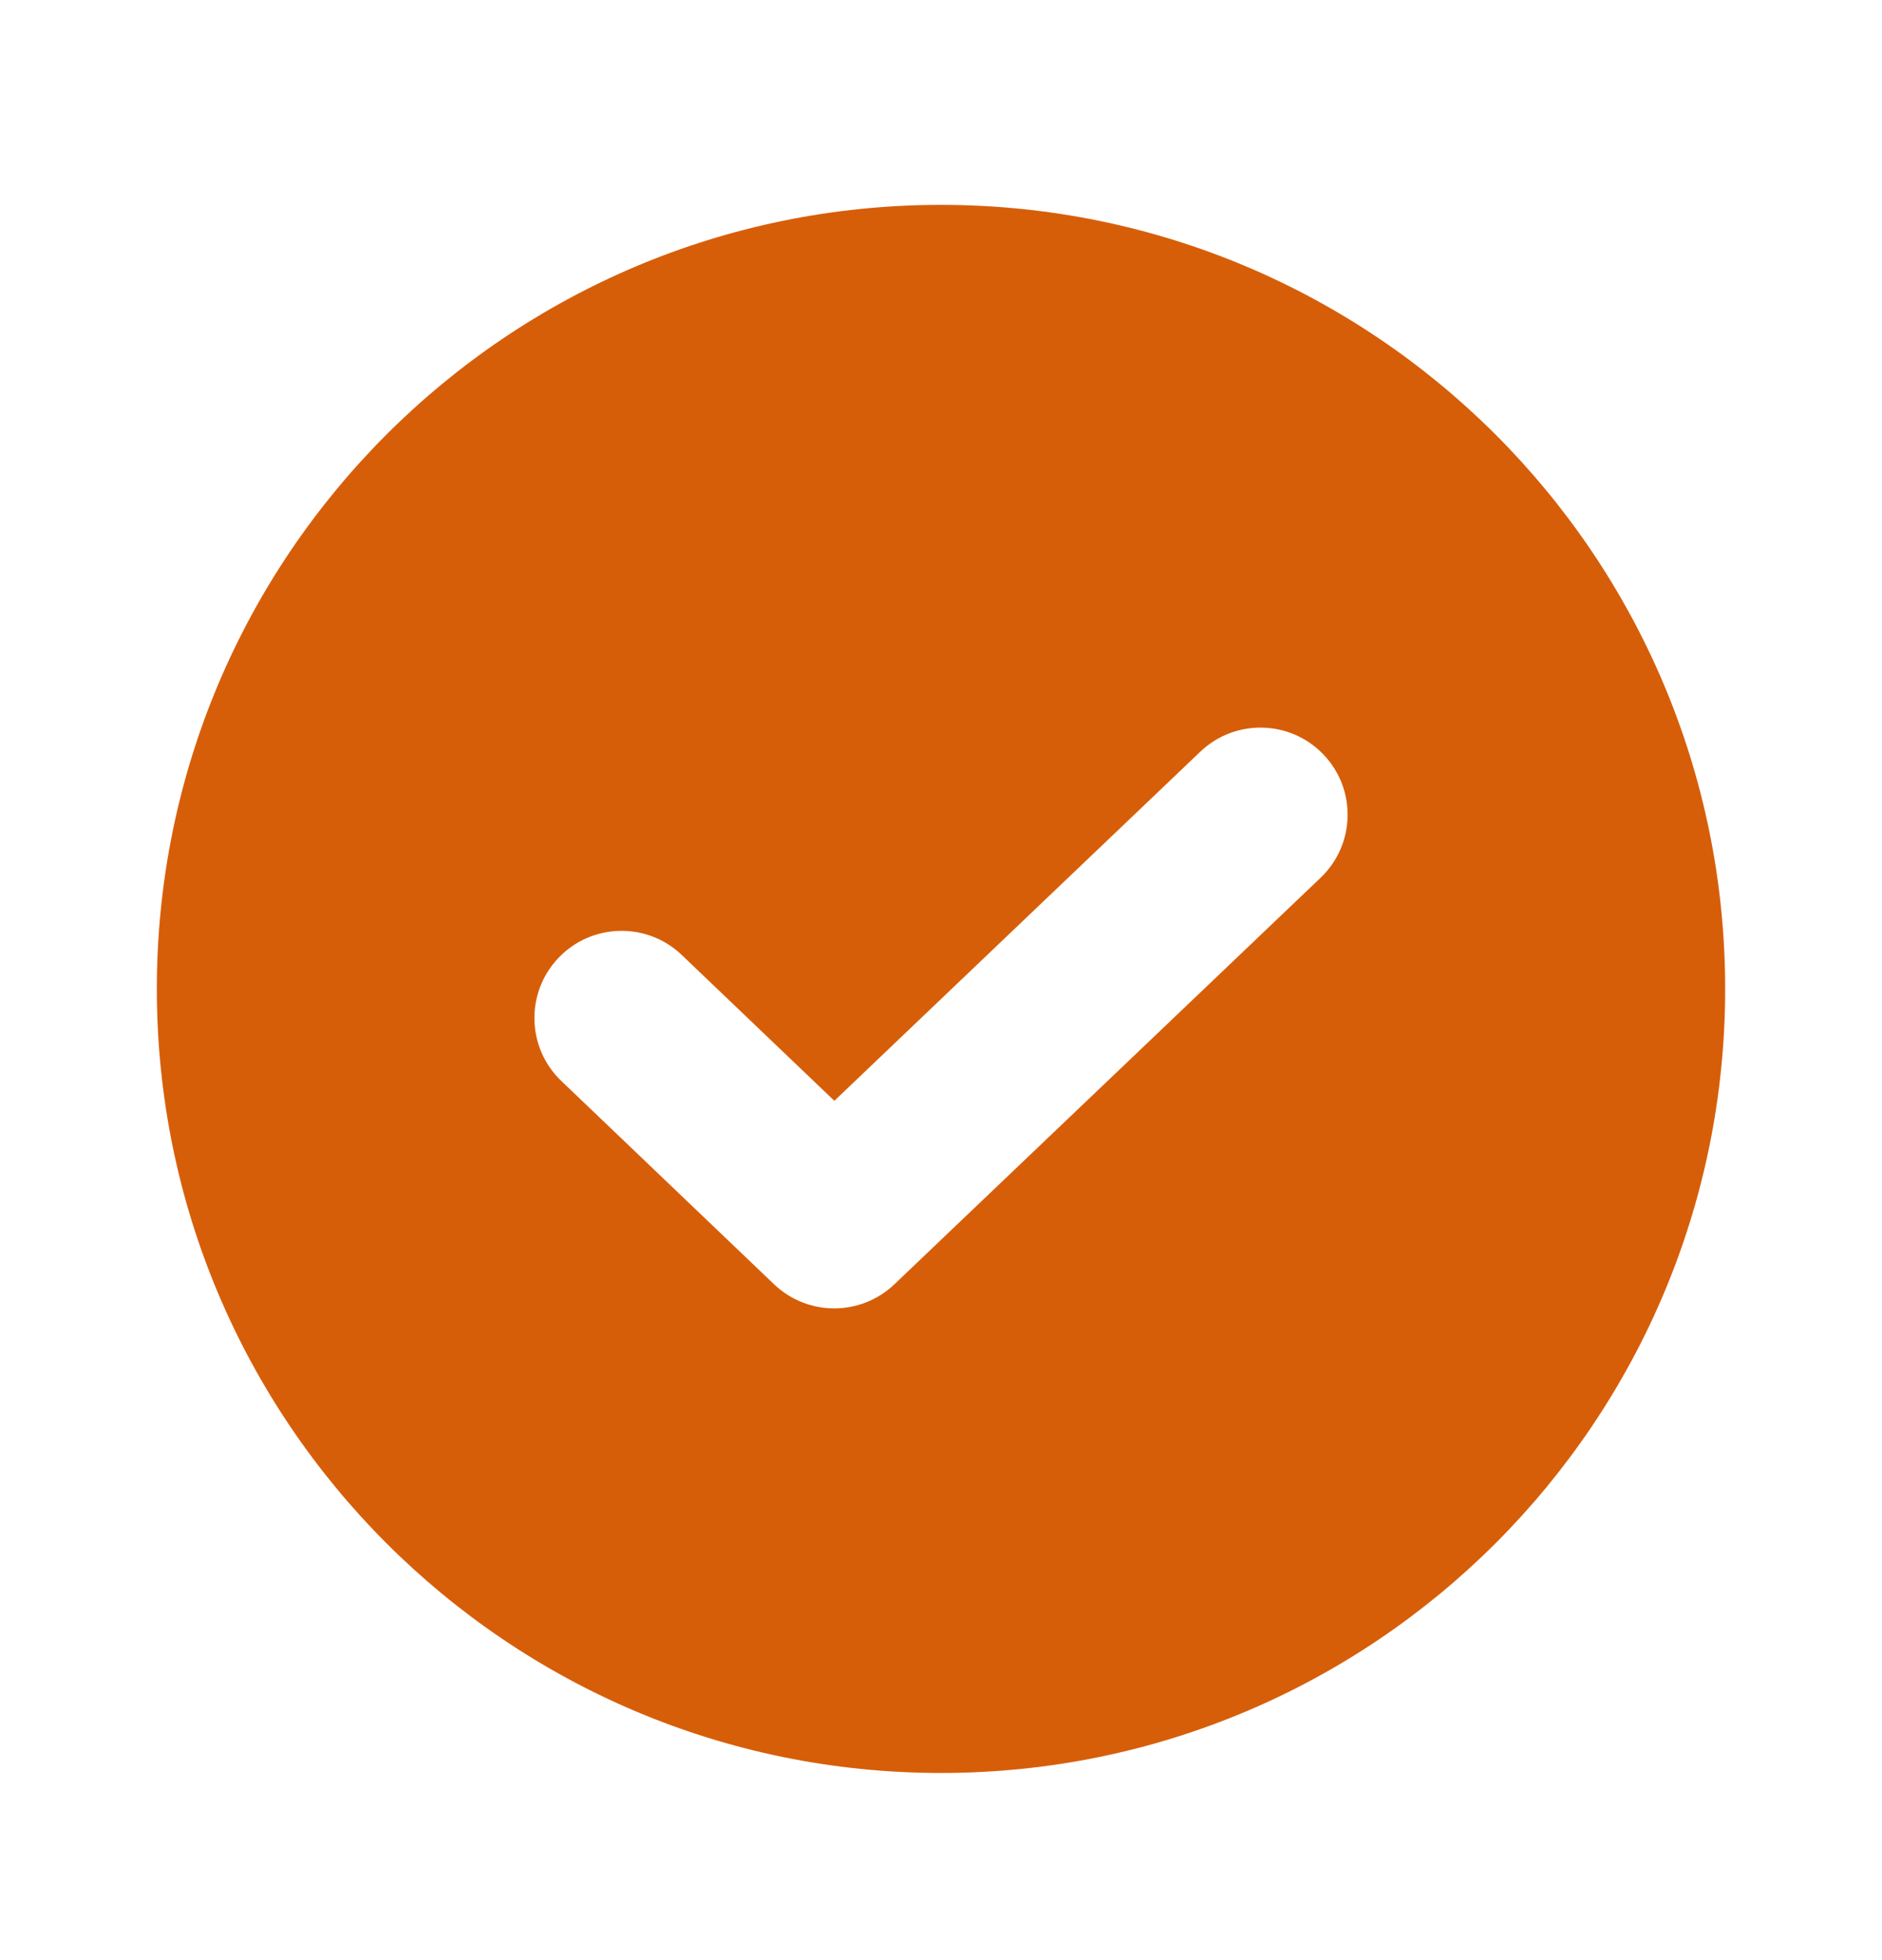 <svg width="24" height="25" viewBox="0 0 24 25" fill="none" xmlns="http://www.w3.org/2000/svg">
<path fill-rule="evenodd" clip-rule="evenodd" d="M2 12.613C2 7.09 6.477 2.613 12 2.613C17.523 2.613 22 7.09 22 12.613C22 18.136 17.523 22.613 12 22.613C6.477 22.613 2 18.136 2 12.613ZM16.878 9.624C17.302 10.068 17.285 10.771 16.841 11.195L14.123 13.788L11.406 16.38C10.976 16.79 10.3 16.79 9.871 16.38L7.158 13.787C6.715 13.363 6.699 12.66 7.123 12.216C7.547 11.772 8.25 11.756 8.694 12.18L10.64 14.04L15.307 9.587C15.751 9.164 16.454 9.18 16.878 9.624Z" fill="#D75E09"/>
</svg>
